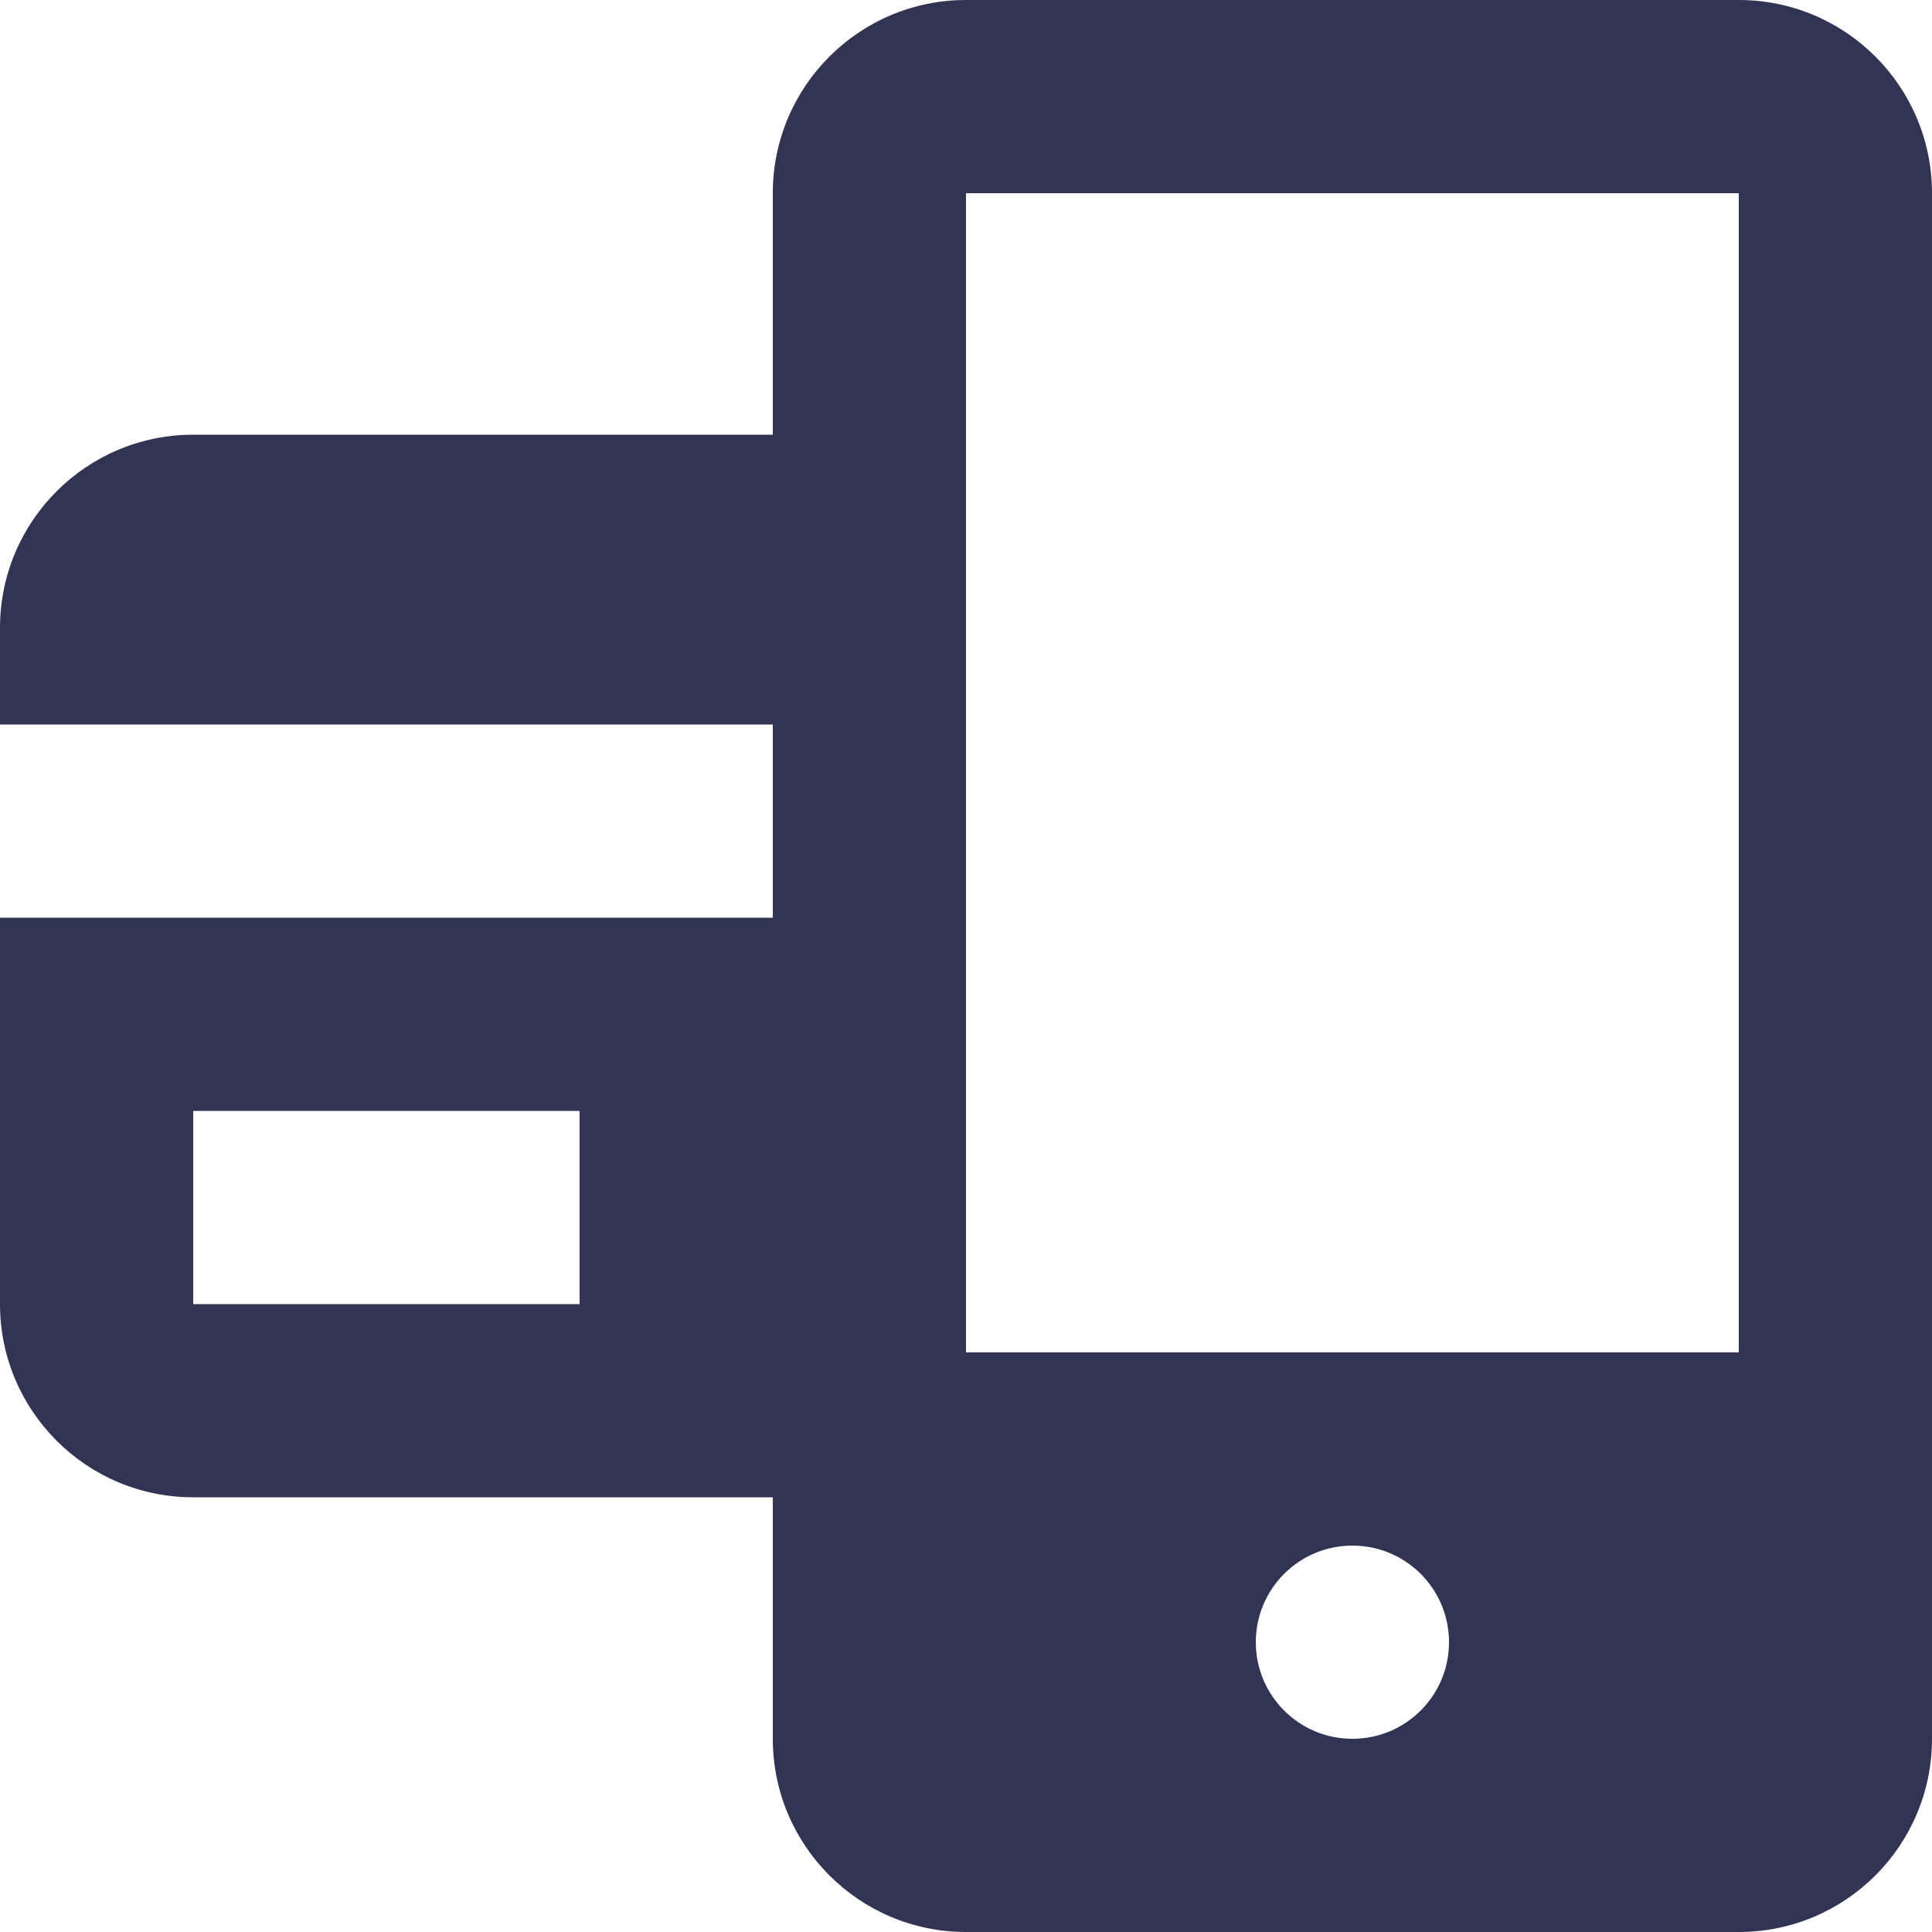 <svg width="40" height="40" viewBox="0 0 40 40" fill="none" xmlns="http://www.w3.org/2000/svg">
<path fill-rule="evenodd" clip-rule="evenodd" d="M40 4C40 1.791 38.209 0 36 0H20C17.791 0 16 1.791 16 4V9H4C1.791 9 0 10.791 0 13V15H16V19H0V27C0 29.209 1.791 31 4 31H16V36C16 38.209 17.791 40 20 40H36C38.209 40 40 38.209 40 36V4ZM20 4H36V28H20V4ZM26 34C26 32.895 26.895 32 28 32C29.105 32 30 32.895 30 34C30 35.105 29.105 36 28 36C26.895 36 26 35.105 26 34ZM12 23H4V27H12V23Z" fill="#323454"/>
</svg>
